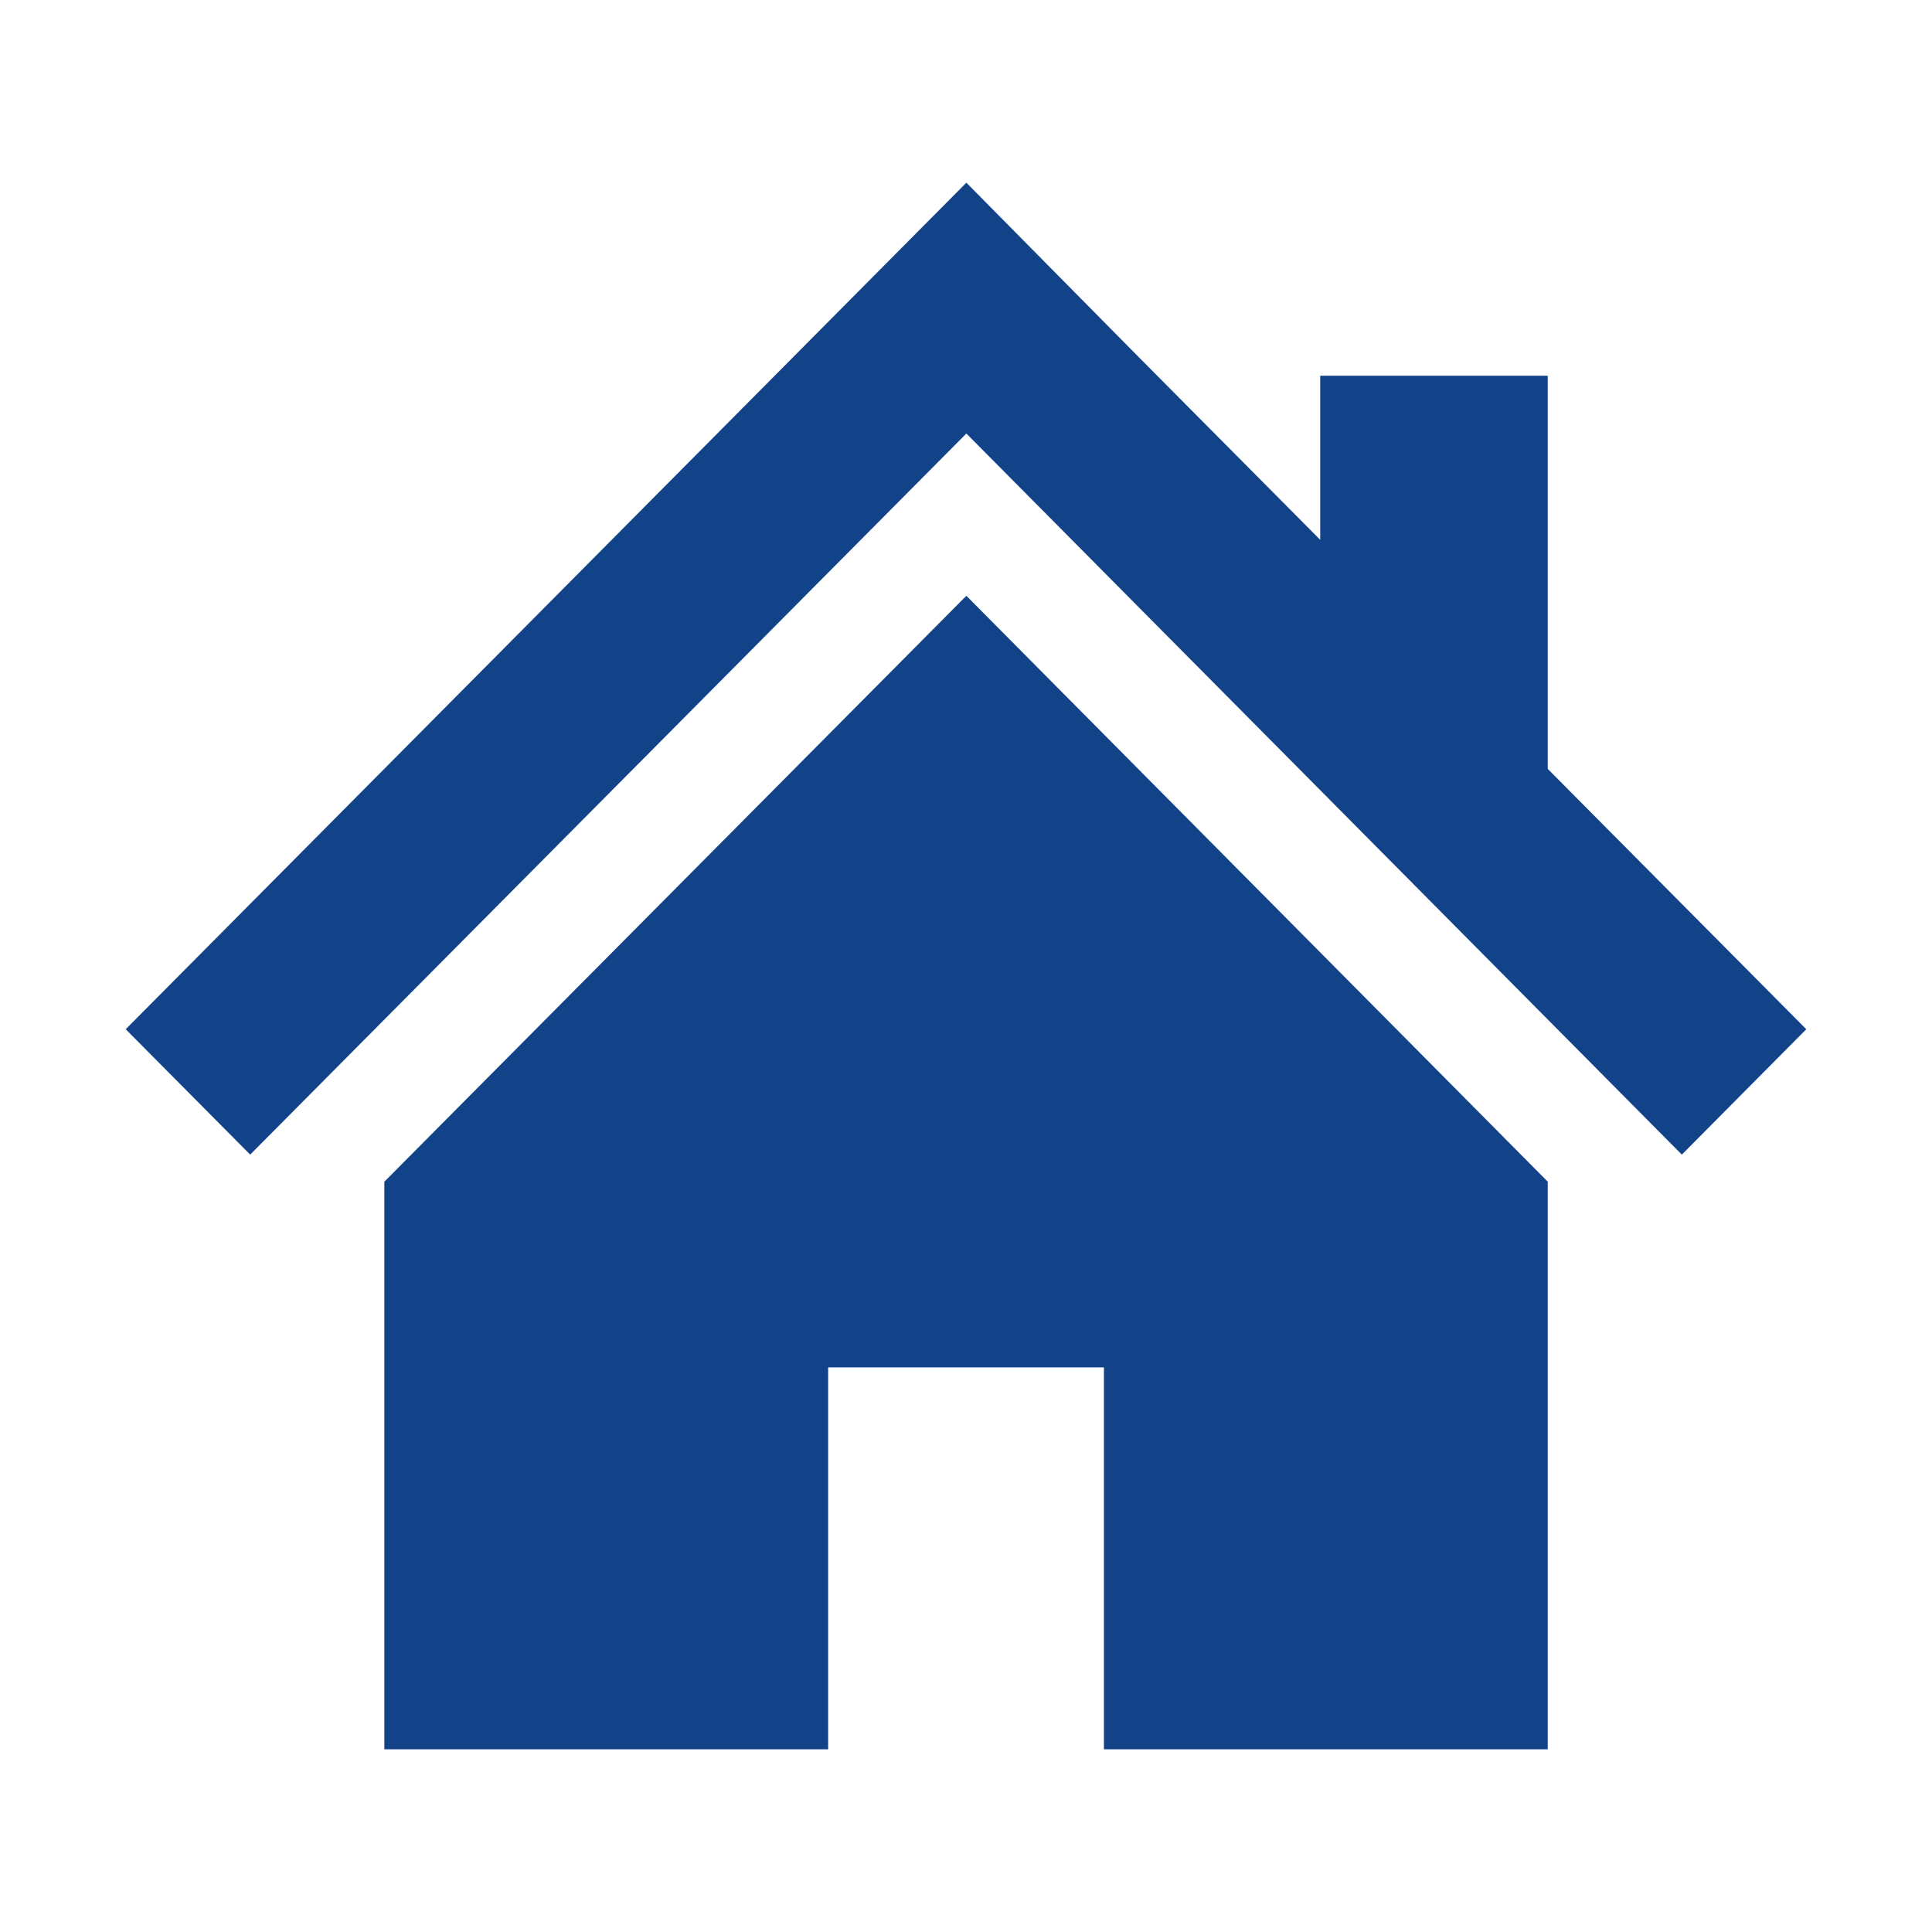 <?xml version="1.0" encoding="utf-8"?>
<!-- Generator: Adobe Illustrator 14.0.0, SVG Export Plug-In . SVG Version: 6.00 Build 43363)  -->
<!DOCTYPE svg PUBLIC "-//W3C//DTD SVG 1.1//EN" "http://www.w3.org/Graphics/SVG/1.1/DTD/svg11.dtd">
<svg version="1.1" id="レイヤー_1" xmlns="http://www.w3.org/2000/svg" xmlns:xlink="http://www.w3.org/1999/xlink" x="0px"
	 y="0px" width="200px" height="200px" viewBox="0 0 200 200" enable-background="new 0 0 200 200" xml:space="preserve">
<rect display="none" fill="#78909C" width="200" height="200"/>
<polygon fill="#124389" points="160.221,79.594 160.221,38.895 136.669,38.895 136.669,55.882 117.986,37.074 100.038,18.912 
	13.013,106.546 25.898,119.525 100.038,44.879 174.102,119.525 186.986,106.546 "/>
<polygon fill="#124389" points="39.787,122.33 39.787,181.088 85.728,181.088 85.728,141.55 114.277,141.55 114.277,181.088 
	160.221,181.088 160.221,122.324 100.038,61.674 "/>
</svg>
